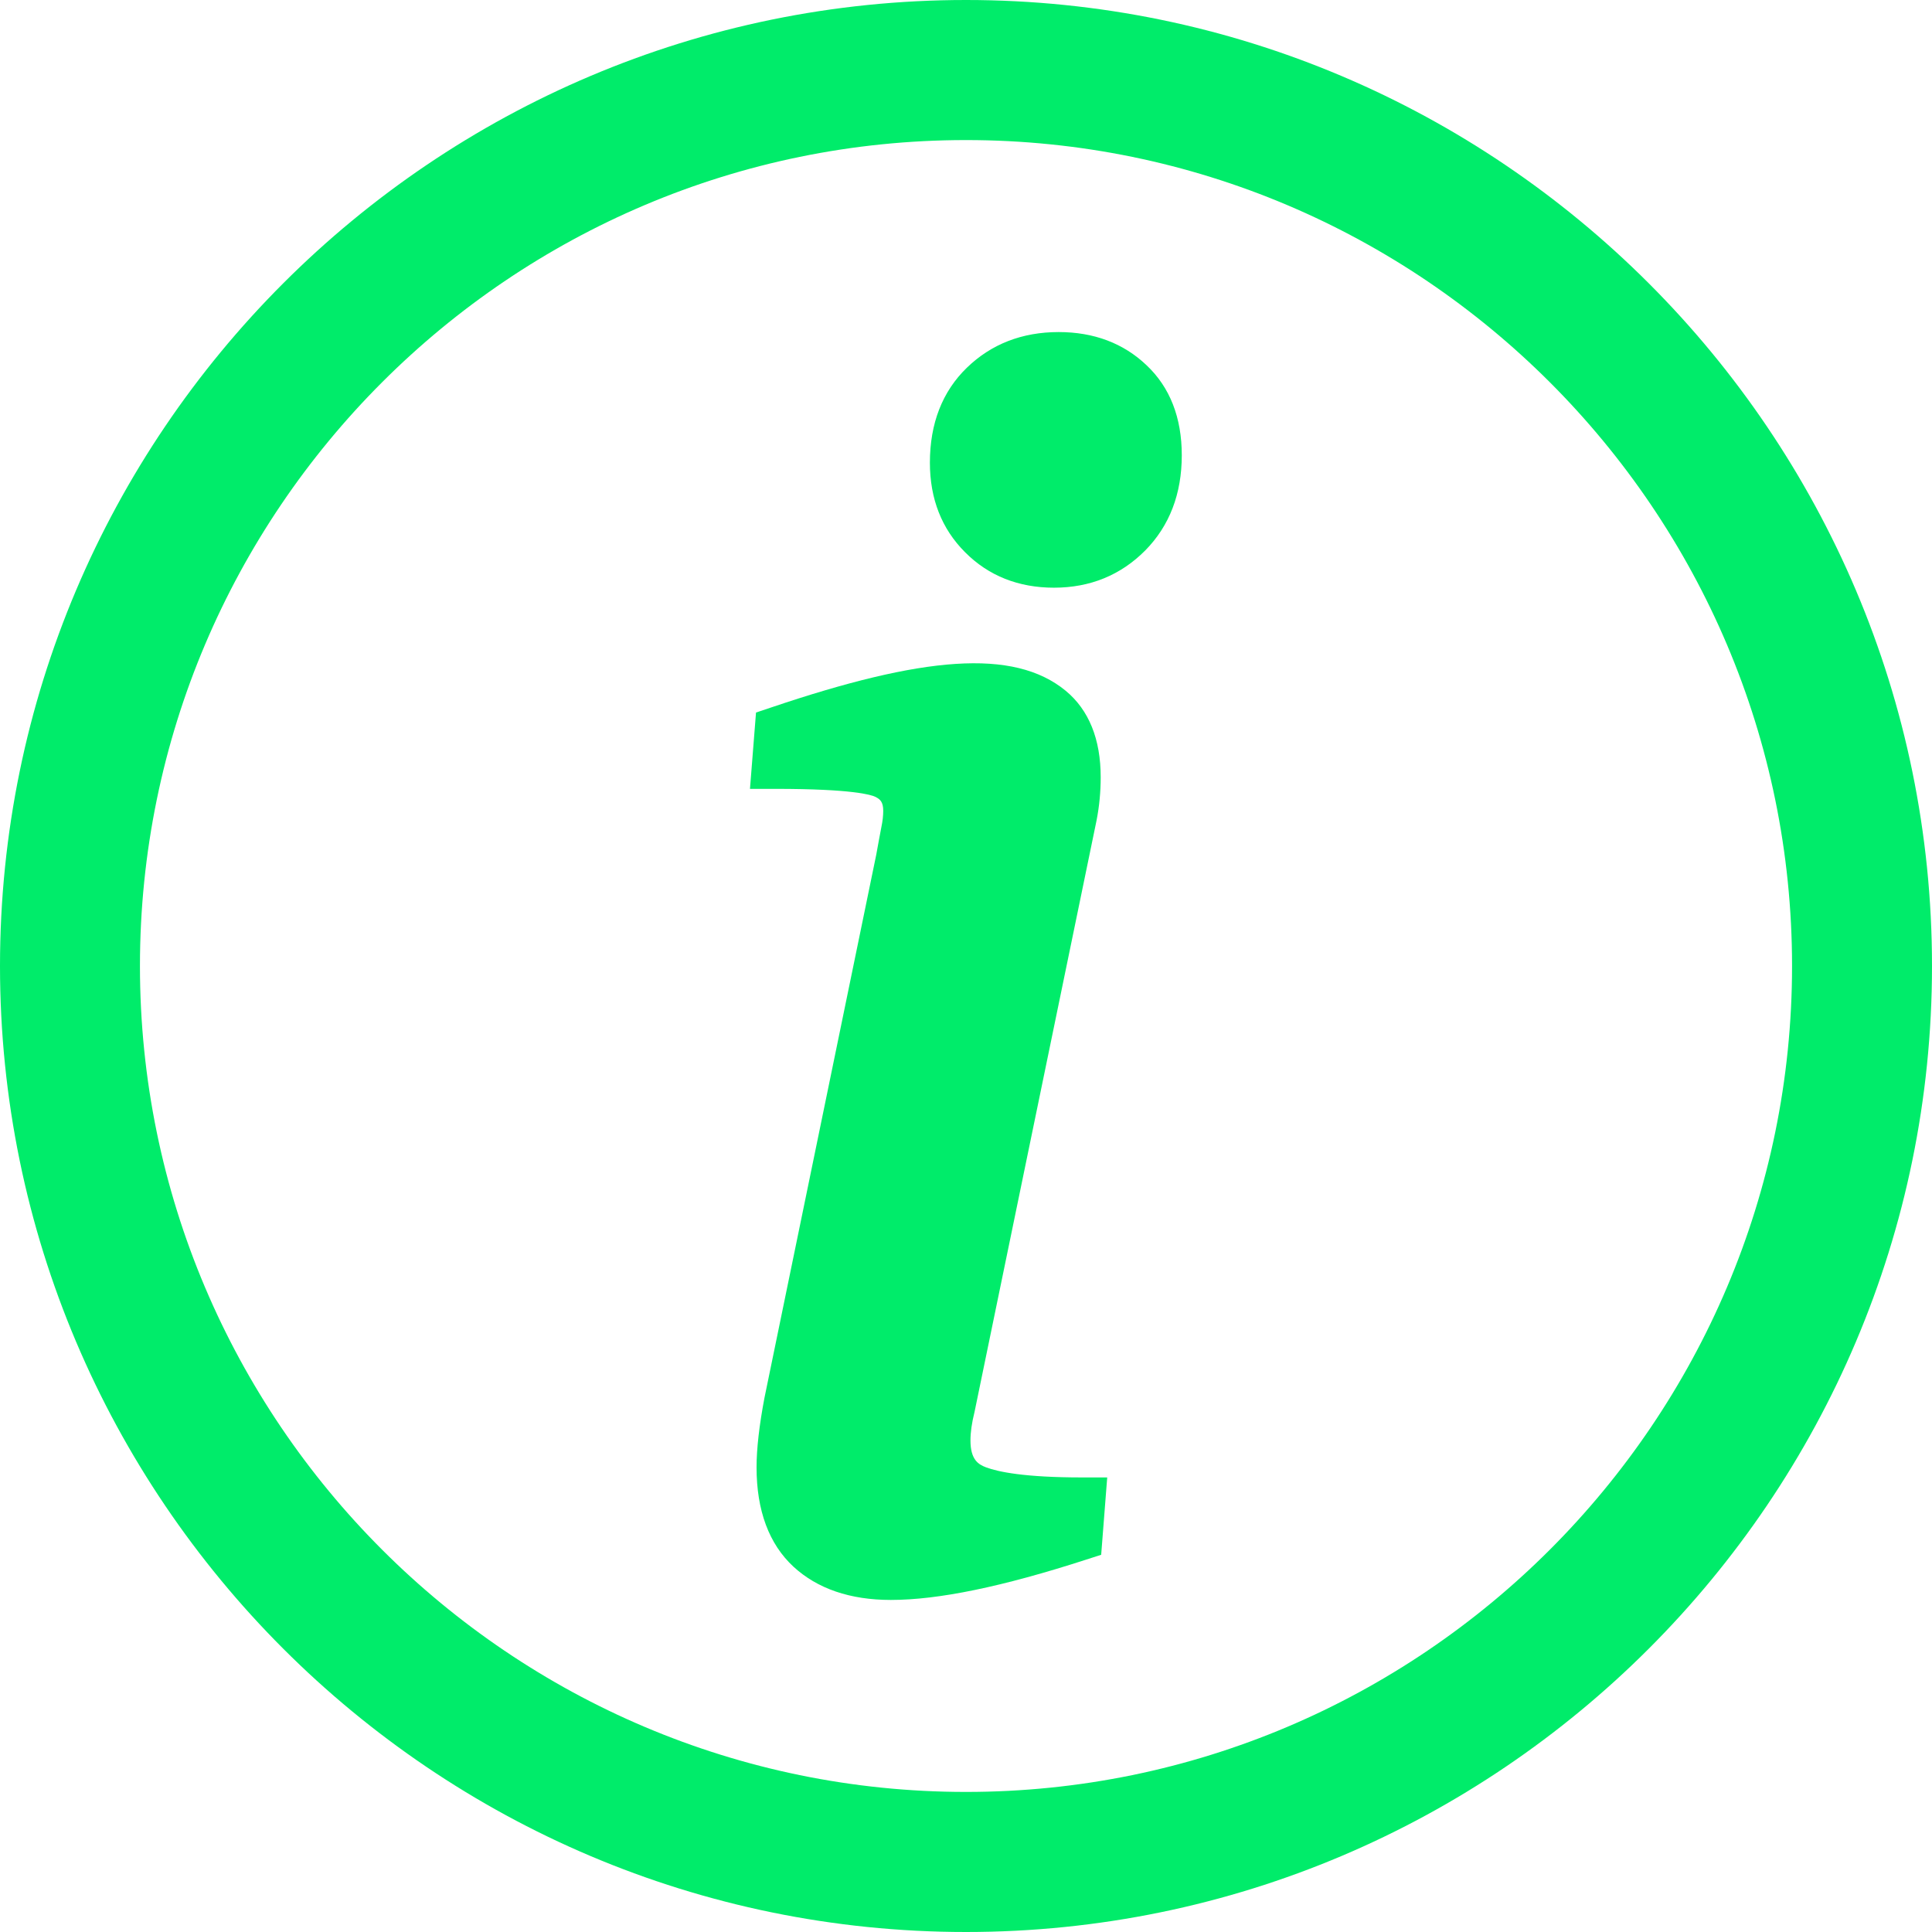 <?xml version="1.0" encoding="UTF-8" standalone="no"?><svg xmlns="http://www.w3.org/2000/svg" xmlns:xlink="http://www.w3.org/1999/xlink" fill="#00ec6a" height="32" preserveAspectRatio="xMidYMid meet" version="1" viewBox="0.0 0.0 32.0 32.0" width="32" zoomAndPan="magnify"><g><g id="change1_1"><path d="M16,32C7.178,32,0,24.822,0,16S7.178,0,16,0s16,7.178,16,16S24.822,32,16,32z M16,2.32C8.455,2.32,2.318,8.455,2.318,16 c0,7.543,6.137,13.68,13.682,13.68c7.543,0,13.682-6.137,13.682-13.68C29.682,8.455,23.543,2.32,16,2.32z" fill="inherit"/></g><g id="change1_2"><path d="M16.33,24.303c-0.123-0.047-0.256-0.123-0.256-0.445c0-0.133,0.021-0.287,0.068-0.475l2.021-9.797 c0.045-0.23,0.068-0.471,0.068-0.711c0-0.633-0.195-1.115-0.58-1.434c-0.863-0.709-2.373-0.57-4.885,0.279l-0.244,0.082 l-0.1,1.264h0.422c1.279,0,1.588,0.1,1.652,0.131c0.086,0.041,0.133,0.09,0.133,0.234c0,0.08-0.01,0.17-0.031,0.27 c-0.025,0.133-0.055,0.287-0.084,0.453l-1.852,8.998c-0.086,0.453-0.131,0.842-0.131,1.152c0,0.717,0.207,1.271,0.611,1.645 c0.396,0.365,0.939,0.551,1.613,0.551c0.789,0,1.848-0.219,3.236-0.668l0.248-0.08l0.1-1.281H17.92 C16.971,24.471,16.533,24.379,16.33,24.303z" fill="inherit"/><path d="M18.99,6.049C18.609,5.686,18.119,5.5,17.535,5.5c-0.605,0-1.117,0.199-1.52,0.59c-0.406,0.393-0.613,0.922-0.613,1.574 c0,0.6,0.197,1.098,0.584,1.484c0.387,0.389,0.883,0.586,1.471,0.586c0.6,0,1.107-0.209,1.512-0.617 c0.402-0.408,0.605-0.938,0.605-1.576C19.574,6.918,19.379,6.416,18.99,6.049z" fill="inherit"/></g></g></svg>